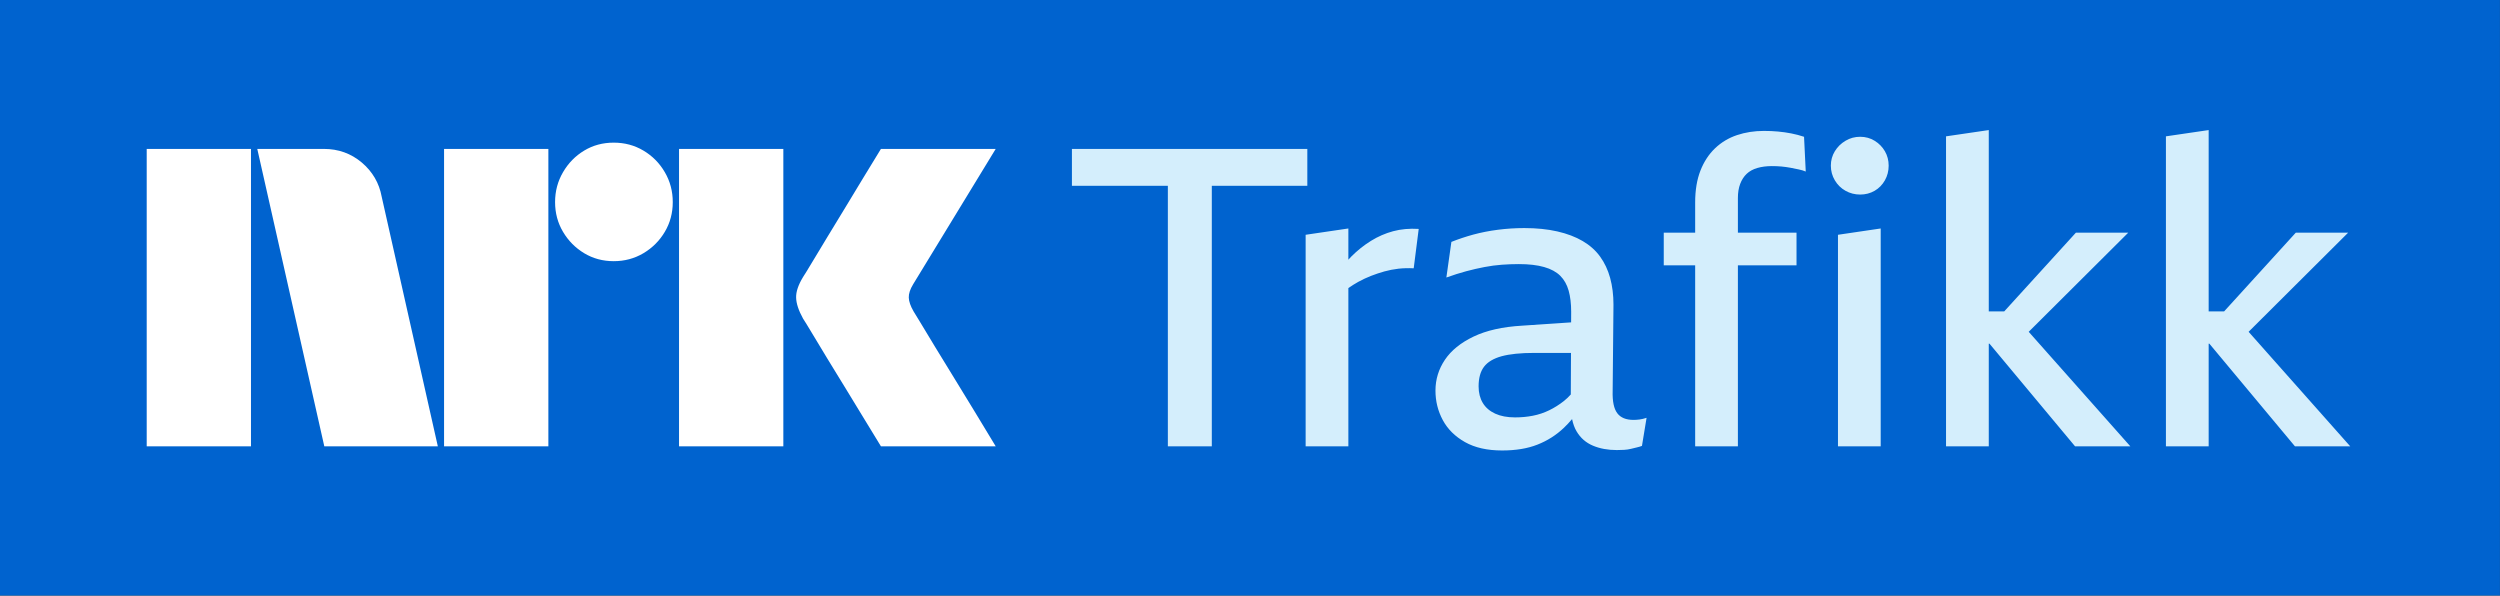 <svg version="1.1" id="svg7871" xmlns="http://www.w3.org/2000/svg" xmlns:svg="http://www.w3.org/2000/svg" viewBox="0 0 358.13 85.32">
  <rect x="0" y="0" width="358.13" height="85.32" fill="#333333" stroke="none"/>
  <defs id="defs7368"/>
  <path fill="#0063cf" d="M 0,85.309 H 358.121 V 0 H 0 Z M 0,85.309" id="path7358" style="--darkreader-inline-fill: #004fa6;" data-darkreader-inline-fill=""/>
  <path fill="#ffffff" d="M 97.273,63.934 H 112.215 V 21.332 H 97.273 Z M 21.016,63.934 H 35.953 V 21.332 H 21.016 Z M 63.613,63.934 H 78.555 V 21.332 H 63.613 Z M 51.824,23.281 C 50.285,21.984 48.477,21.332 46.395,21.332 H 36.855 L 46.457,63.934 H 62.719 L 54.676,28.172 C 54.316,26.215 53.363,24.582 51.824,23.281 M 142.637,21.332 H 126.195 C 125.234,22.891 124.375,24.301 123.613,25.562 122.855,26.82 122.023,28.191 121.125,29.672 120.227,31.152 119.355,32.582 118.516,33.961 117.676,35.344 116.945,36.551 116.324,37.594 115.703,38.633 115.273,39.332 115.035,39.691 114.355,40.812 114.023,41.793 114.047,42.633 114.066,43.473 114.395,44.473 115.035,45.633 115.273,45.992 115.703,46.691 116.324,47.73 116.945,48.773 117.676,49.98 118.516,51.363 119.355,52.742 120.227,54.164 121.125,55.621 122.023,57.082 122.855,58.441 123.613,59.703 124.375,60.961 125.234,62.371 126.195,63.934 H 142.637 C 141.516,62.094 140.516,60.441 139.637,58.98 138.754,57.523 137.812,55.98 136.816,54.363 135.816,52.742 134.863,51.191 133.965,49.711 133.066,48.234 132.336,47.023 131.773,46.082 131.215,45.145 130.914,44.652 130.875,44.613 130.434,43.852 130.203,43.191 130.184,42.633 130.164,42.07 130.375,41.434 130.816,40.711 Z M 92.176,21.574 C 93.453,22.332 94.477,23.363 95.234,24.664 95.996,25.965 96.375,27.395 96.375,28.953 96.375,30.512 95.996,31.934 95.234,33.215 94.477,34.492 93.453,35.512 92.176,36.273 90.895,37.031 89.477,37.414 87.914,37.414 86.355,37.414 84.945,37.031 83.684,36.273 82.426,35.512 81.414,34.492 80.656,33.215 79.895,31.934 79.516,30.512 79.516,28.953 79.516,27.395 79.895,25.965 80.656,24.664 81.414,23.363 82.426,22.332 83.684,21.574 84.945,20.812 86.355,20.434 87.914,20.434 89.477,20.434 90.895,20.812 92.176,21.574" id="path7360" style="--darkreader-inline-fill: #181a1b;" data-darkreader-inline-fill=""/>
  <path fill="#d4eefc" d="M 328.754,63.934 H 336.672 L 322.117,47.531 336.375,33.332 H 328.875 L 318.605,44.613 H 316.395 V 18.633 L 310.273,19.531 V 63.934 H 316.395 V 49.234 H 316.496 Z M 304.875,33.332 H 297.375 L 287.105,44.613 H 284.895 V 18.633 L 278.773,19.531 V 63.934 H 284.895 V 49.23 H 284.996 L 297.254,63.934 H 305.172 L 290.617,47.531 Z M 263.293,63.934 H 269.414 V 32.73 L 263.293,33.633 Z M 268.543,20.164 C 267.922,19.781 267.23,19.594 266.473,19.594 265.715,19.594 265.012,19.781 264.375,20.164 263.734,20.543 263.223,21.043 262.844,21.664 262.465,22.285 262.273,22.973 262.273,23.73 262.273,24.496 262.465,25.191 262.844,25.832 263.223,26.473 263.734,26.973 264.375,27.332 265.012,27.691 265.715,27.871 266.473,27.871 267.23,27.871 267.922,27.691 268.543,27.332 269.164,26.973 269.652,26.473 270.016,25.832 270.375,25.191 270.555,24.496 270.555,23.73 270.555,22.973 270.375,22.285 270.016,21.664 269.652,21.043 269.164,20.543 268.543,20.164 M 256.605,19.113 C 255.984,18.992 255.355,18.902 254.715,18.844 254.074,18.781 253.395,18.754 252.676,18.754 251.316,18.754 250.035,18.953 248.836,19.352 247.637,19.754 246.586,20.383 245.684,21.242 244.785,22.102 244.086,23.172 243.586,24.453 243.086,25.734 242.836,27.254 242.836,29.012 V 33.332 H 238.336 V 38.012 H 242.836 V 63.934 H 248.957 V 38.012 H 257.355 V 33.332 H 248.957 V 28.352 C 248.957,27.594 249.066,26.922 249.285,26.344 249.504,25.762 249.816,25.281 250.215,24.902 250.613,24.523 251.125,24.242 251.746,24.062 252.363,23.883 253.055,23.793 253.816,23.793 254.297,23.793 254.754,23.812 255.195,23.852 255.637,23.895 256.062,23.953 256.488,24.031 256.906,24.113 257.305,24.191 257.684,24.273 258.062,24.352 258.395,24.453 258.676,24.574 L 258.434,19.594 C 257.836,19.395 257.223,19.234 256.605,19.113 M 224.023,57.453 C 224.379,57.176 224.707,56.855 225.02,56.508 L 225.047,50.555 H 219.797 C 217.836,50.555 216.273,50.715 215.113,51.031 213.953,51.352 213.113,51.852 212.594,52.531 212.074,53.215 211.812,54.152 211.812,55.352 211.812,56.273 212.016,57.062 212.414,57.723 212.812,58.383 213.406,58.895 214.184,59.254 214.965,59.613 215.914,59.793 217.035,59.793 217.914,59.793 218.766,59.715 219.586,59.555 220.406,59.395 221.184,59.133 221.926,58.773 222.664,58.414 223.363,57.973 224.023,57.453 M 234.016,60.152 C 234.254,60.152 234.535,60.133 234.855,60.094 235.172,60.055 235.516,59.973 235.875,59.852 L 235.215,63.875 C 235.012,63.953 234.785,64.023 234.523,64.082 234.262,64.145 233.973,64.215 233.656,64.293 233.336,64.375 233.004,64.422 232.664,64.441 232.324,64.465 231.973,64.473 231.613,64.473 230.336,64.473 229.195,64.266 228.195,63.844 227.195,63.426 226.414,62.746 225.855,61.805 225.555,61.305 225.344,60.711 225.203,60.035 224.824,60.48 224.434,60.906 224.023,61.293 222.922,62.336 221.664,63.133 220.246,63.691 218.824,64.254 217.133,64.531 215.176,64.531 213.055,64.531 211.285,64.133 209.863,63.332 208.445,62.531 207.383,61.484 206.684,60.184 205.984,58.883 205.633,57.473 205.633,55.953 205.633,54.352 206.086,52.883 206.984,51.543 207.883,50.203 209.254,49.094 211.094,48.215 212.934,47.336 215.254,46.812 218.055,46.652 L 225.066,46.18 225.074,44.676 C 225.074,43.512 224.953,42.504 224.715,41.645 224.473,40.781 224.074,40.074 223.516,39.512 222.953,38.953 222.184,38.531 221.203,38.254 220.223,37.973 219.016,37.832 217.574,37.832 216.773,37.832 215.965,37.863 215.145,37.922 214.324,37.98 213.496,38.094 212.656,38.254 211.812,38.414 210.945,38.613 210.047,38.852 209.145,39.094 208.195,39.395 207.195,39.754 L 207.914,34.652 C 208.914,34.254 209.965,33.902 211.062,33.602 212.164,33.305 213.336,33.074 214.574,32.914 215.812,32.754 217.074,32.672 218.355,32.672 220.113,32.672 221.695,32.832 223.094,33.152 224.496,33.473 225.703,33.934 226.723,34.531 227.746,35.133 228.574,35.871 229.215,36.754 229.852,37.633 230.336,38.652 230.656,39.812 230.973,40.973 231.133,42.254 231.133,43.652 L 231.016,56.016 C 230.973,57.496 231.195,58.555 231.676,59.191 232.156,59.836 232.934,60.152 234.016,60.152 M 199.574,33.121 C 198.453,33.422 197.395,33.883 196.395,34.504 195.395,35.121 194.453,35.871 193.574,36.754 193.434,36.895 193.297,37.055 193.156,37.203 V 32.73 L 187.035,33.633 V 63.934 H 193.156 V 41.266 C 193.621,40.945 194.09,40.645 194.562,40.383 195.184,40.043 195.805,39.754 196.426,39.512 197.043,39.273 197.676,39.062 198.312,38.883 198.953,38.703 199.625,38.574 200.324,38.492 201.023,38.414 201.754,38.395 202.516,38.434 L 203.234,32.793 C 201.914,32.711 200.695,32.82 199.574,33.121 M 173.594,26.613 V 63.934 H 167.297 V 26.613 H 153.555 V 21.332 H 187.277 V 26.613 Z M 173.594,26.613" id="path7362" style="--darkreader-inline-fill: #25282a;" data-darkreader-inline-fill=""/>
</svg>